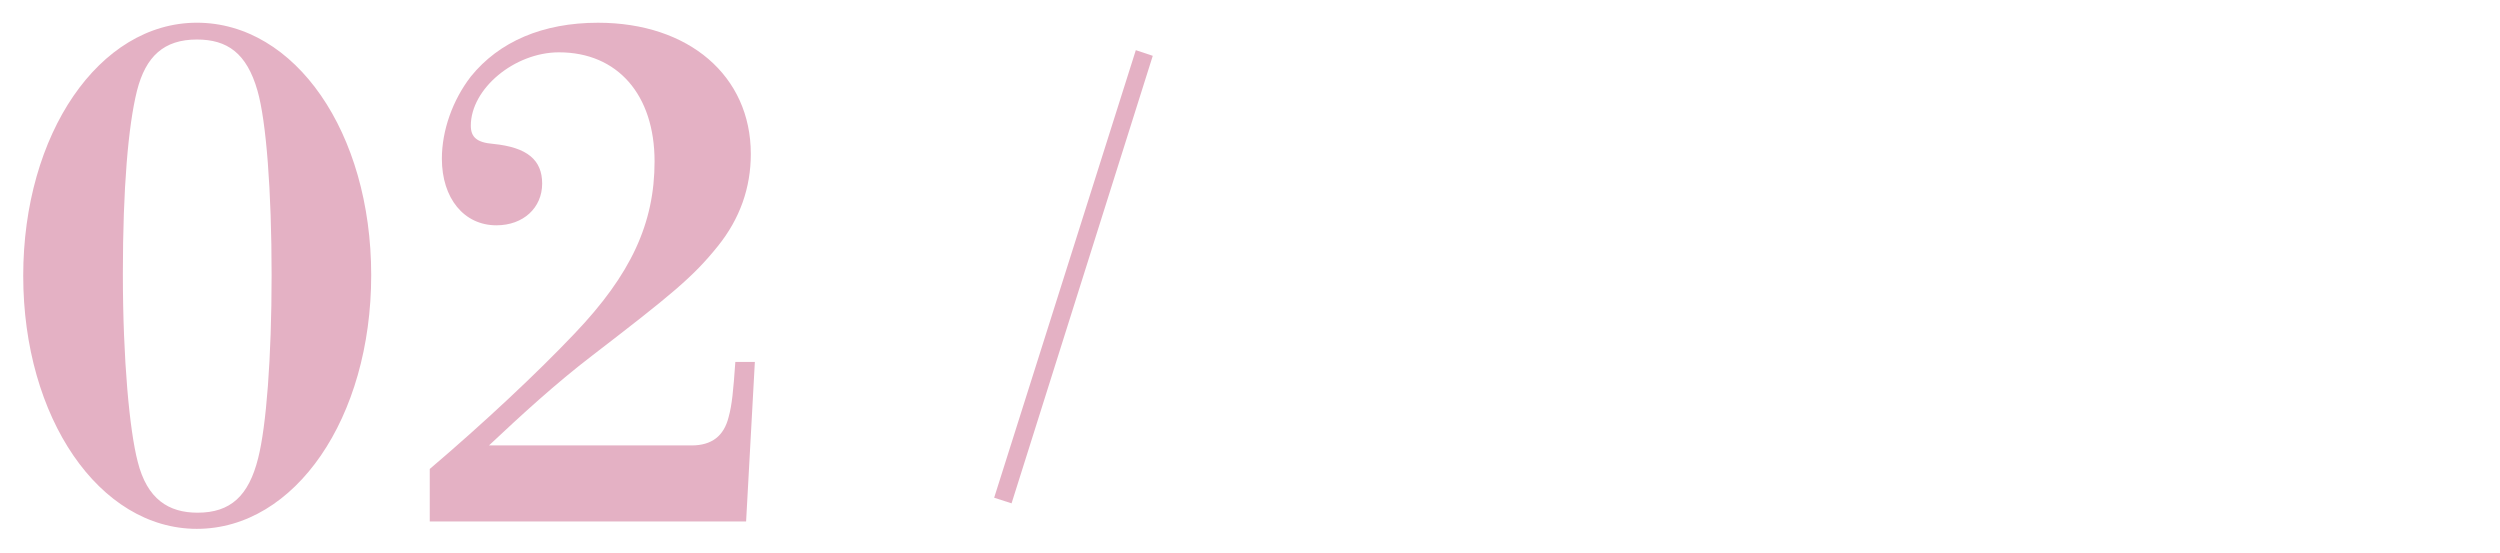 <?xml version="1.0" encoding="UTF-8"?>
<svg id="_レイヤー_2" data-name="レイヤー_2" xmlns="http://www.w3.org/2000/svg" xmlns:xlink="http://www.w3.org/1999/xlink" viewBox="0 0 104 23">
  <defs>
    <style>
      .cls-1 {
        fill: none;
      }

      .cls-2 {
        fill: #e4b1c4;
      }

      .cls-3 {
        clip-path: url(#clippath);
      }
    </style>
    <clipPath id="clippath">
      <rect class="cls-1" width="104" height="23"/>
    </clipPath>
  </defs>
  <g id="_レイヤー_3" data-name="レイヤー_3">
    <g class="cls-3">
      <g>
        <path class="cls-2" d="M8.19,22c-4.06,0-7.224-4.619-7.224-10.527S4.13.945,8.19.945c4.088,0,7.252,4.563,7.252,10.5s-3.164,10.555-7.252,10.555ZM5.727,19.201c.392,1.567,1.288,2.127,2.492,2.127,1.372,0,2.128-.699,2.52-2.268.336-1.316.56-4.172.56-7.615,0-3.5-.224-6.412-.588-7.673-.448-1.567-1.26-2.128-2.52-2.128-1.372,0-2.128.7-2.492,2.128-.364,1.456-.588,4.06-.588,7.616,0,3.584.28,6.523.616,7.812Z"/>
        <path class="cls-2" d="M17.878,19.509c2.24-1.904,4.48-4.004,6.02-5.628,2.352-2.465,3.332-4.592,3.332-7.168,0-2.771-1.54-4.536-3.976-4.536-1.848,0-3.668,1.512-3.668,3.052,0,.477.252.7.924.756,1.428.141,2.044.672,2.044,1.652,0,1.008-.784,1.736-1.904,1.736-1.344,0-2.268-1.12-2.268-2.772,0-1.176.448-2.437,1.204-3.416,1.176-1.456,2.996-2.239,5.292-2.239,3.78,0,6.356,2.211,6.356,5.459,0,1.4-.448,2.688-1.372,3.836-1.036,1.289-1.932,2.017-5.208,4.537-1.54,1.176-2.968,2.491-4.312,3.752h8.428c.84,0,1.344-.393,1.54-1.177.14-.504.196-1.092.28-2.296h.812l-.364,6.636h-13.16v-2.184Z"/>
        <path class="cls-2" d="M47.955,2.322l-5.874,18.617-.724-.234,5.893-18.618.705.235Z"/>
      </g>
    </g>
  </g>
</svg>